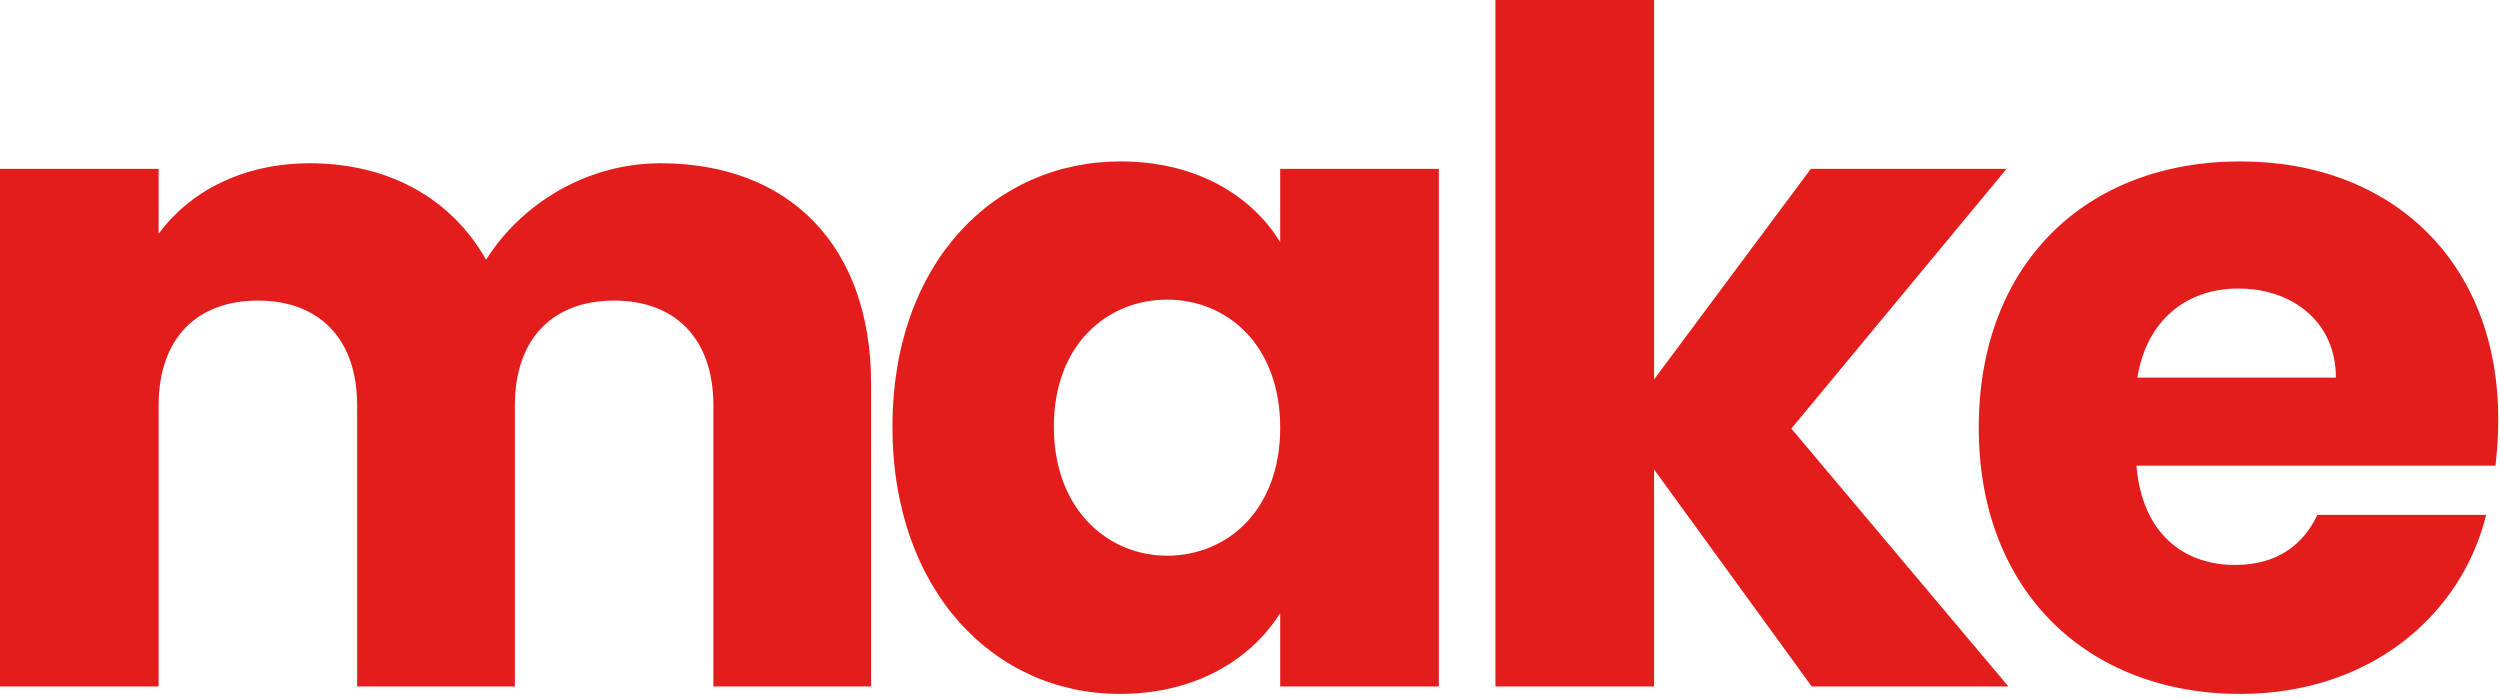 <?xml version="1.0" encoding="UTF-8" standalone="no"?>
<!DOCTYPE svg PUBLIC "-//W3C//DTD SVG 1.1//EN" "http://www.w3.org/Graphics/SVG/1.1/DTD/svg11.dtd">
<svg width="100%" height="100%" viewBox="0 0 365 102" version="1.1" xmlns="http://www.w3.org/2000/svg" xmlns:xlink="http://www.w3.org/1999/xlink" xml:space="preserve" xmlns:serif="http://www.serif.com/" style="fill-rule:evenodd;clip-rule:evenodd;stroke-linejoin:round;stroke-miterlimit:2;">
    <g transform="matrix(1,0,0,1,-15.991,-90.239)">
        <path d="M120.145,190.466L143.17,190.466L143.17,146.312C143.17,125.996 131.116,114.077 112.425,114.077C101.454,114.077 91.973,120.172 86.962,128.163C81.815,119.088 72.605,114.077 61.228,114.077C51.341,114.077 43.621,118.276 39.151,124.371L39.151,114.89L15.991,114.89L15.991,190.466L39.151,190.466L39.151,149.427C39.151,139.54 44.84,134.122 53.644,134.122C62.447,134.122 68.136,139.54 68.136,149.427L68.136,190.466L91.161,190.466L91.161,149.427C91.161,139.54 96.849,134.122 105.653,134.122C114.457,134.122 120.145,139.54 120.145,149.427L120.145,190.466ZM146.286,152.542C146.286,176.38 161.049,191.55 179.469,191.55C190.71,191.55 198.701,186.403 202.9,179.766L202.9,190.466L226.061,190.466L226.061,114.89L202.9,114.89L202.9,125.59C198.837,118.953 190.846,113.806 179.604,113.806C161.049,113.806 146.286,128.705 146.286,152.542ZM202.9,152.678C202.9,164.732 195.18,171.369 186.376,171.369C177.708,171.369 169.852,164.597 169.852,152.542C169.852,140.488 177.708,133.987 186.376,133.987C195.18,133.987 202.9,140.624 202.9,152.678ZM234.322,190.466L257.483,190.466L257.483,158.773L280.508,190.466L309.222,190.466L277.528,152.813L308.951,114.89L280.373,114.89L257.483,145.635L257.483,90.239L234.322,90.239L234.322,190.466ZM342.811,132.362C350.531,132.362 357.033,137.102 357.033,145.364L328.048,145.364C329.402,136.967 335.226,132.362 342.811,132.362ZM378.974,165.409L354.324,165.409C352.427,169.473 348.771,172.723 342.269,172.723C334.82,172.723 328.725,168.118 327.913,158.231L380.328,158.231C380.599,155.928 380.735,153.626 380.735,151.459C380.735,128.434 365.159,113.806 343.082,113.806C320.599,113.806 304.888,128.705 304.888,152.678C304.888,176.651 320.87,191.55 343.082,191.55C361.908,191.55 375.317,180.172 378.974,165.409Z" style="fill:rgb(227,28,28);fill-rule:nonzero;"/>
    </g>
</svg>
